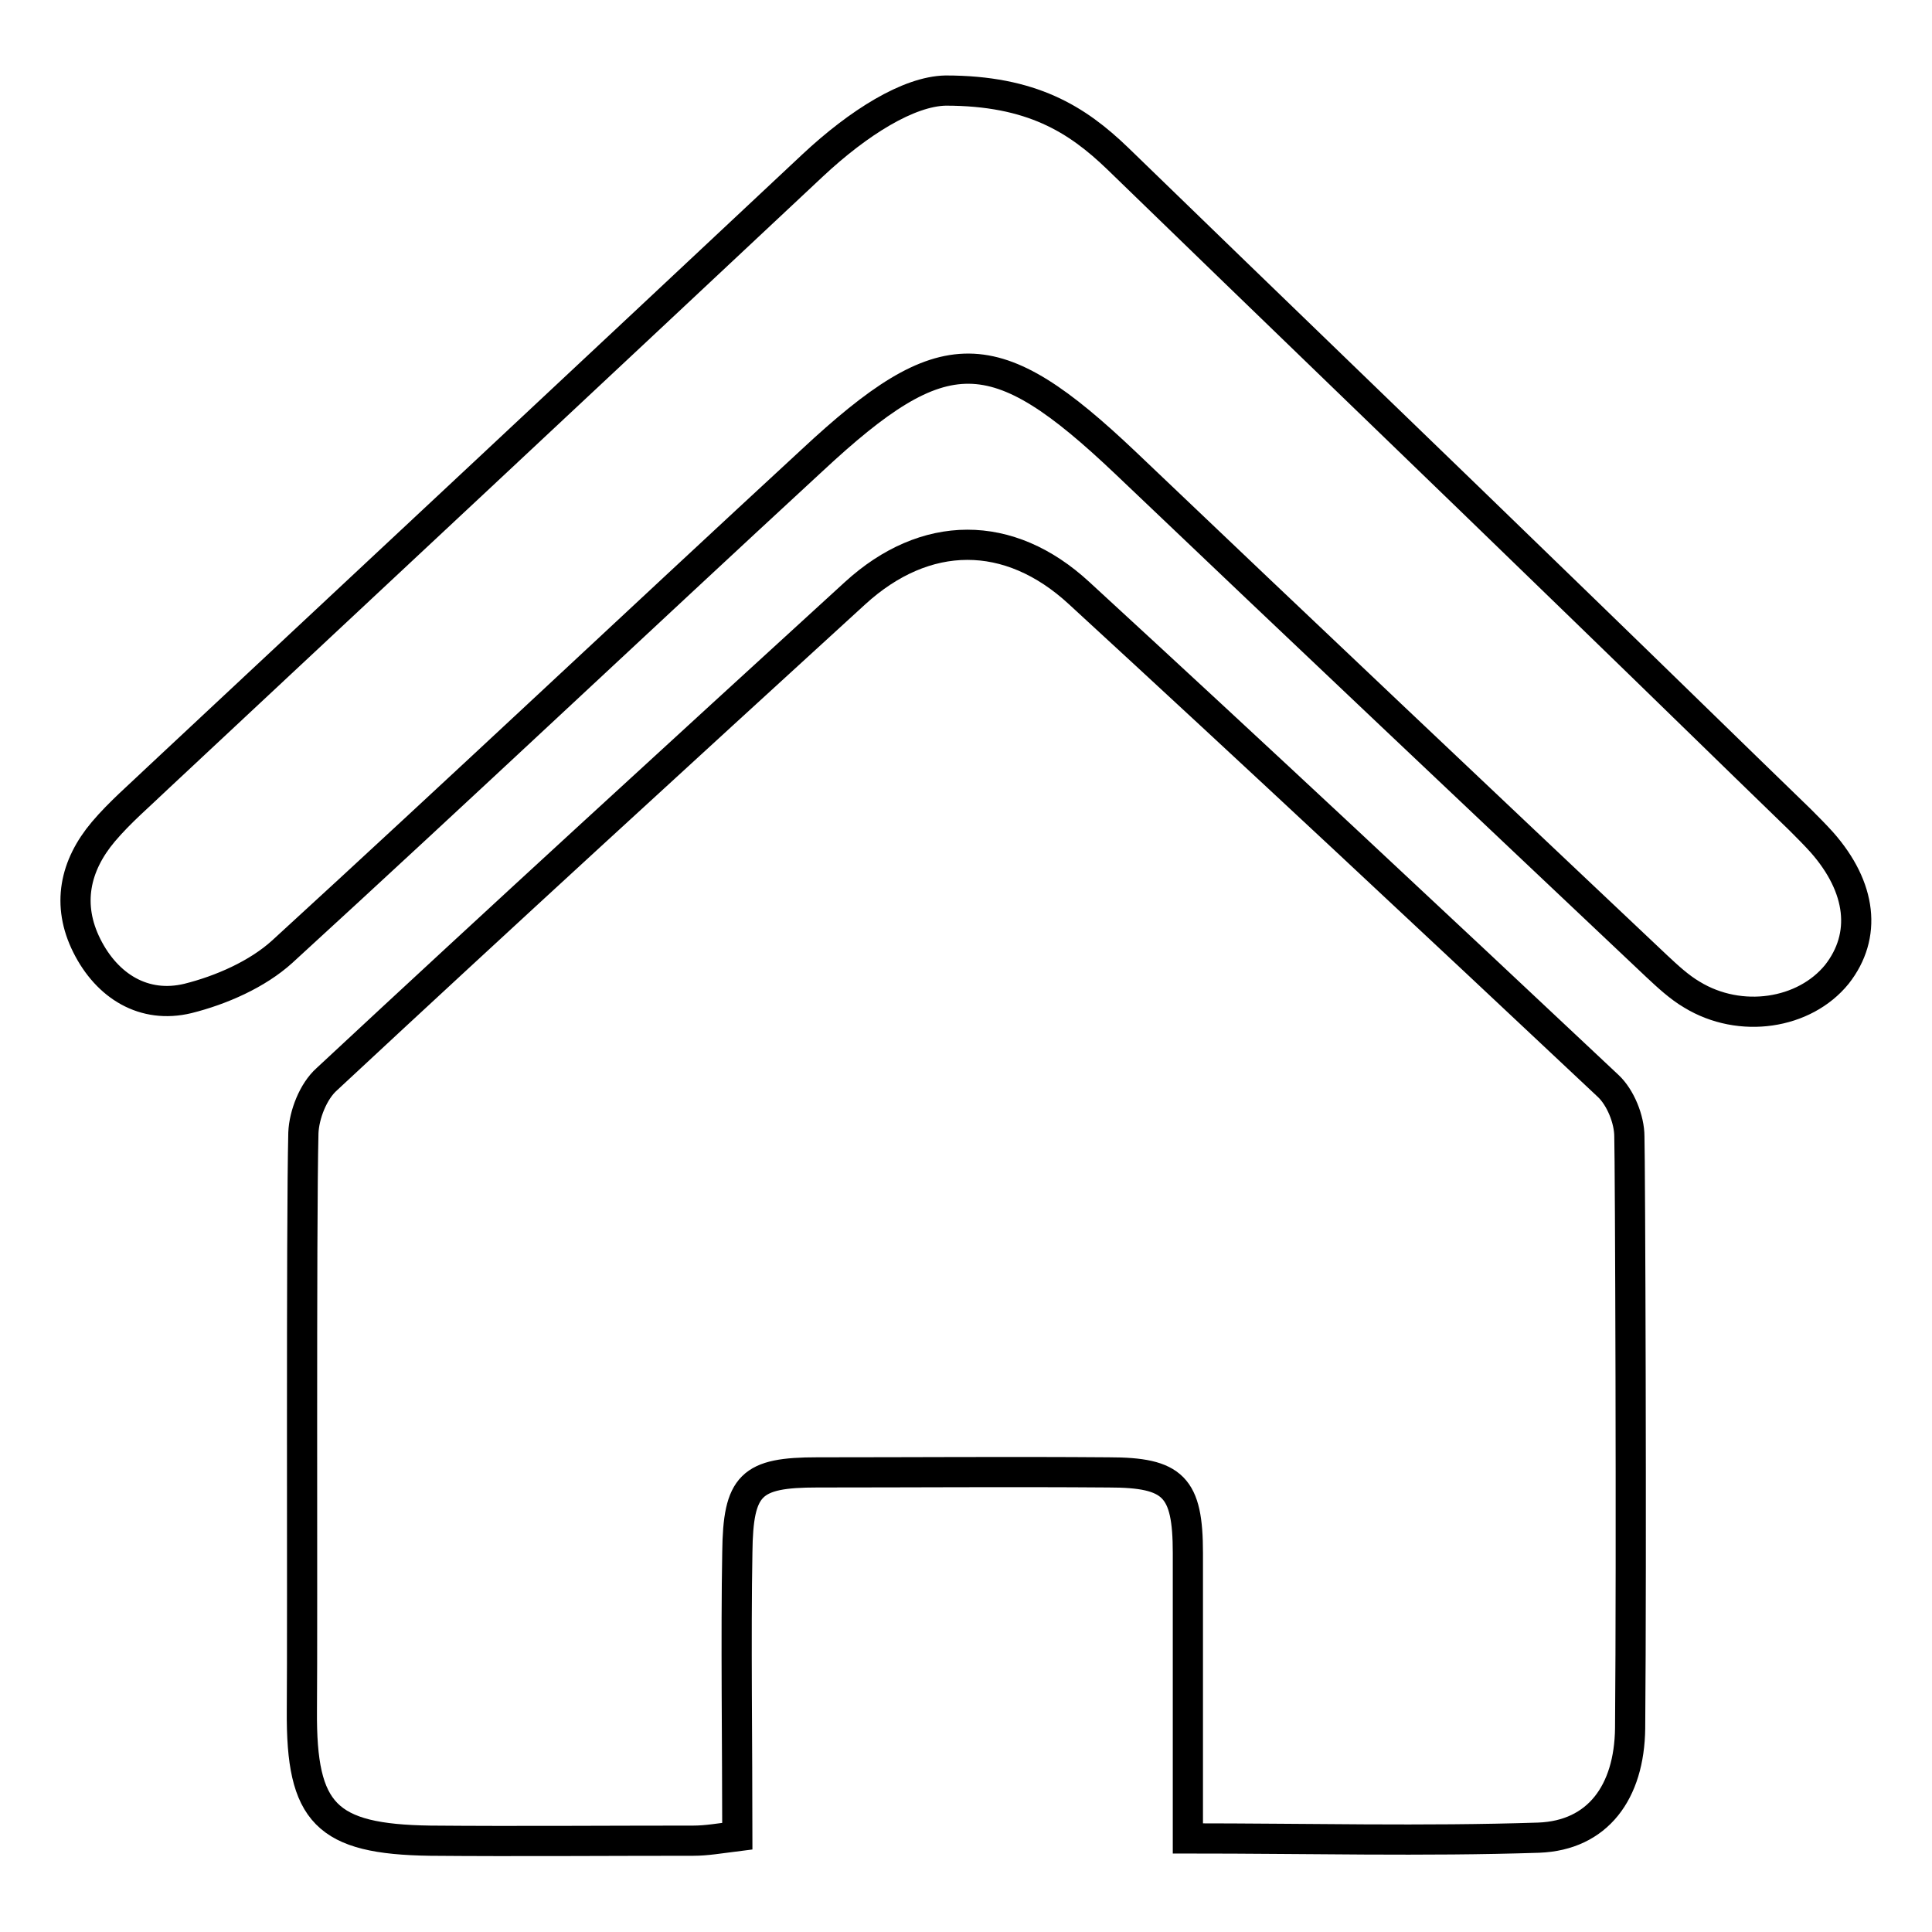 <?xml version="1.0" encoding="utf-8"?>
<!-- Svg Vector Icons : http://www.onlinewebfonts.com/icon -->
<!DOCTYPE svg PUBLIC "-//W3C//DTD SVG 1.1//EN" "http://www.w3.org/Graphics/SVG/1.1/DTD/svg11.dtd">
<svg version="1.1" xmlns="http://www.w3.org/2000/svg" xmlns:xlink="http://www.w3.org/1999/xlink" x="0px" y="0px" viewBox="0 0 256 256" enable-background="new 0 0 256 256" xml:space="preserve">
<g> <path stroke-width="4" fill-opacity="0" stroke="#000000"  d="M157.4,243.6c0-11.5,0-26.9,0-37.8c0-8.8-1.9-10.7-10.5-10.7c-12.9-0.1-25.7,0-38.6,0 c-8.8,0-10.5,1.6-10.6,10.6c-0.2,10.8,0,26.2,0,37.6c-2.4,0.3-4.1,0.6-5.8,0.6c-11.6,0-23.3,0.1-34.9,0c-13.8-0.2-17.1-3.6-17-17.2 c0.1-12.2-0.1-64.3,0.2-76.6c0.1-2.4,1.3-5.5,3.1-7.1c23.2-21.6,46.6-43,70-64.4c9.3-8.5,20.4-8.6,29.7,0 c23.5,21.6,46.8,43.4,70.1,65.3c1.6,1.5,2.8,4.4,2.8,6.7c0.1,3,0.3,55.7,0.1,78.4c-0.1,8.5-4.3,14.2-12.1,14.5 C188.6,244,173.4,243.6,157.4,243.6L157.4,243.6z M125.3,12c11.4,0,17.4,3.8,22.8,9c20.6,20,41.3,39.9,61.9,59.9 c9.5,9.2,19,18.5,28.5,27.7c1,1,2,2,2.9,3c5.3,6,6,12.4,2,17.5c-4.3,5.3-12.8,6.6-19.2,2.7c-1.7-1-3.2-2.4-4.7-3.8 c-23.5-22.2-47-44.4-70.4-66.7c-17.4-16.5-24-16.6-41.5-0.3C84.2,82.6,61,104.5,37.4,126.1c-3.3,3-8.1,5.1-12.5,6.2 c-5.8,1.4-10.7-1.6-13.4-7c-2.7-5.4-1.6-10.6,2.2-15.1c2.2-2.6,4.8-4.8,7.3-7.2c28.9-27,57.8-54,86.7-81.1 C113.8,16.2,120.4,12.1,125.3,12L125.3,12z"/></g>
</svg>